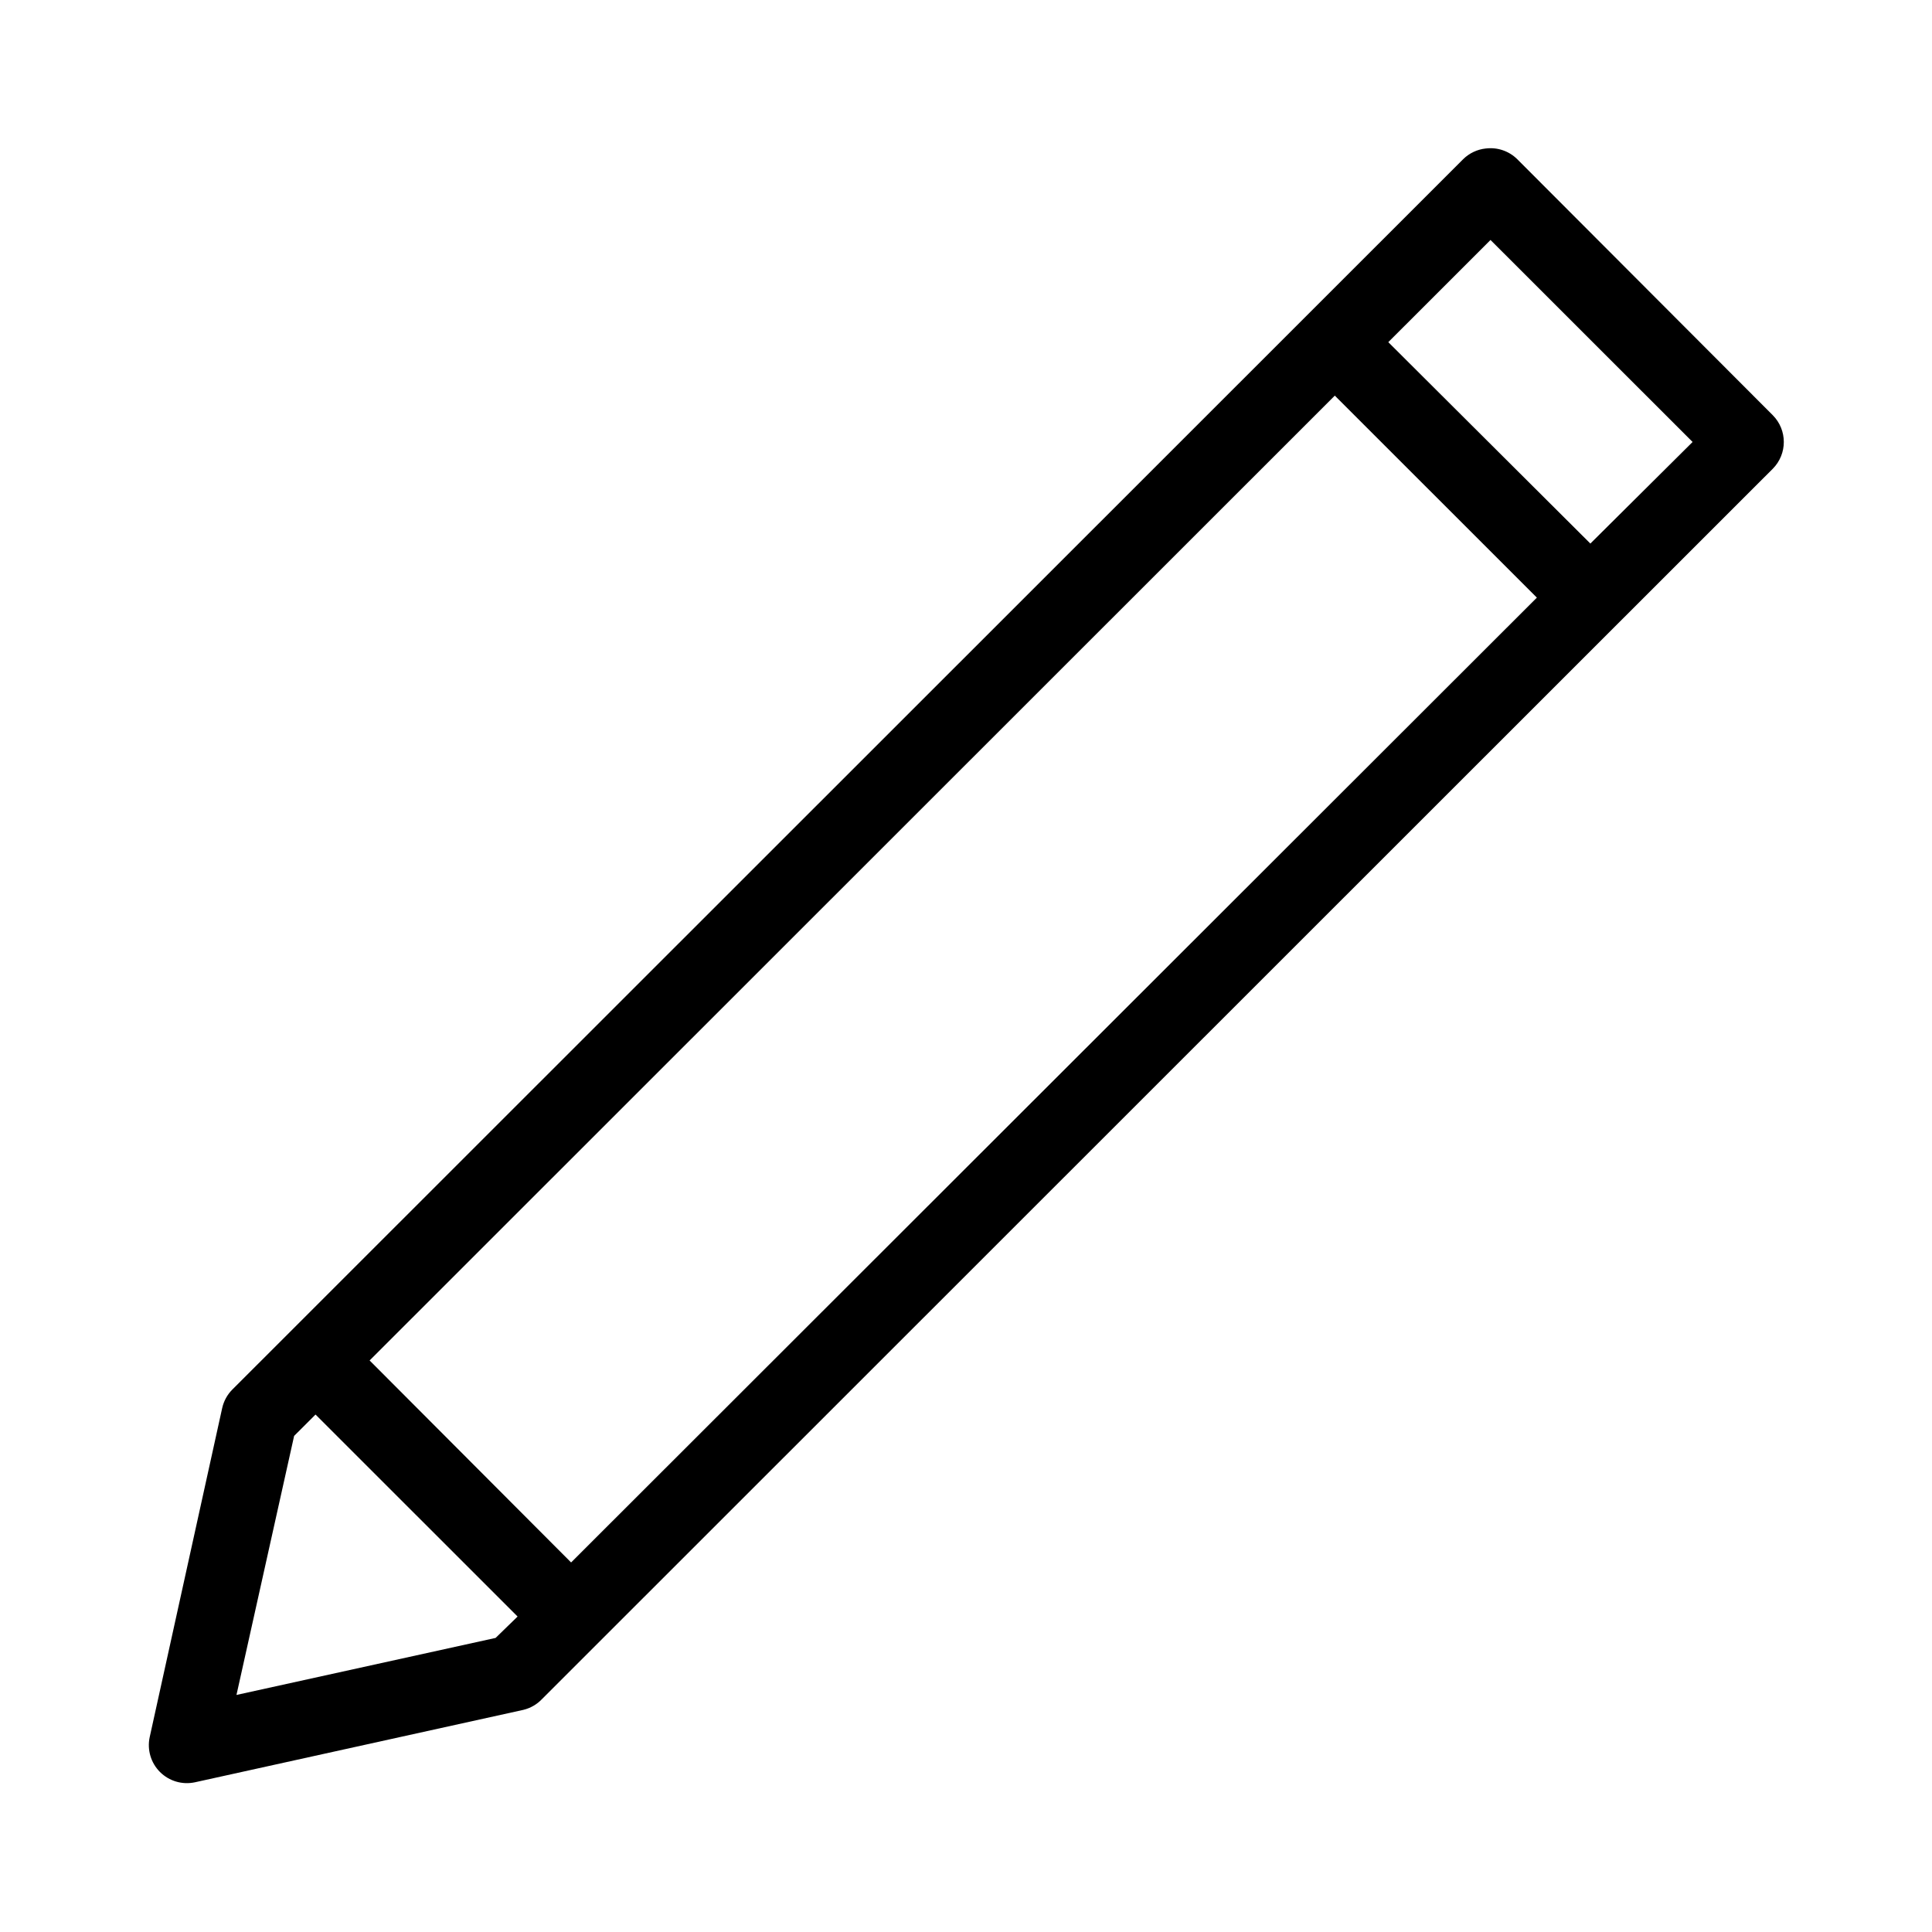 <?xml version="1.0" encoding="UTF-8"?>
<!-- Uploaded to: ICON Repo, www.iconrepo.com, Generator: ICON Repo Mixer Tools -->
<svg fill="#000000" width="800px" height="800px" version="1.1" viewBox="144 144 512 512" xmlns="http://www.w3.org/2000/svg">
 <path d="m537.74 183.35c-2.258 0.242-4.367 1.242-5.984 2.832l-326.19 326.07h-0.004c-1.332 1.344-2.258 3.035-2.676 4.883l-19.215 87.223c-0.719 3.344 0.309 6.824 2.727 9.238 2.422 2.418 5.898 3.445 9.242 2.731l87.098-19.207 0.004-0.004c1.863-0.457 3.559-1.441 4.883-2.832l326.19-326.07c3.883-3.926 3.883-10.242 0-14.168l-67.727-67.859c-2.199-2.176-5.277-3.219-8.348-2.832zm1.262 24.246 53.551 53.531-27.09 26.922-53.551-53.375 27.09-27.082zm-41.266 41.25 53.551 53.531-255.94 255.69-53.395-53.531zm-270.12 270.02 53.551 53.531-5.828 5.668-68.672 15.113 15.277-68.645z"/>
</svg>